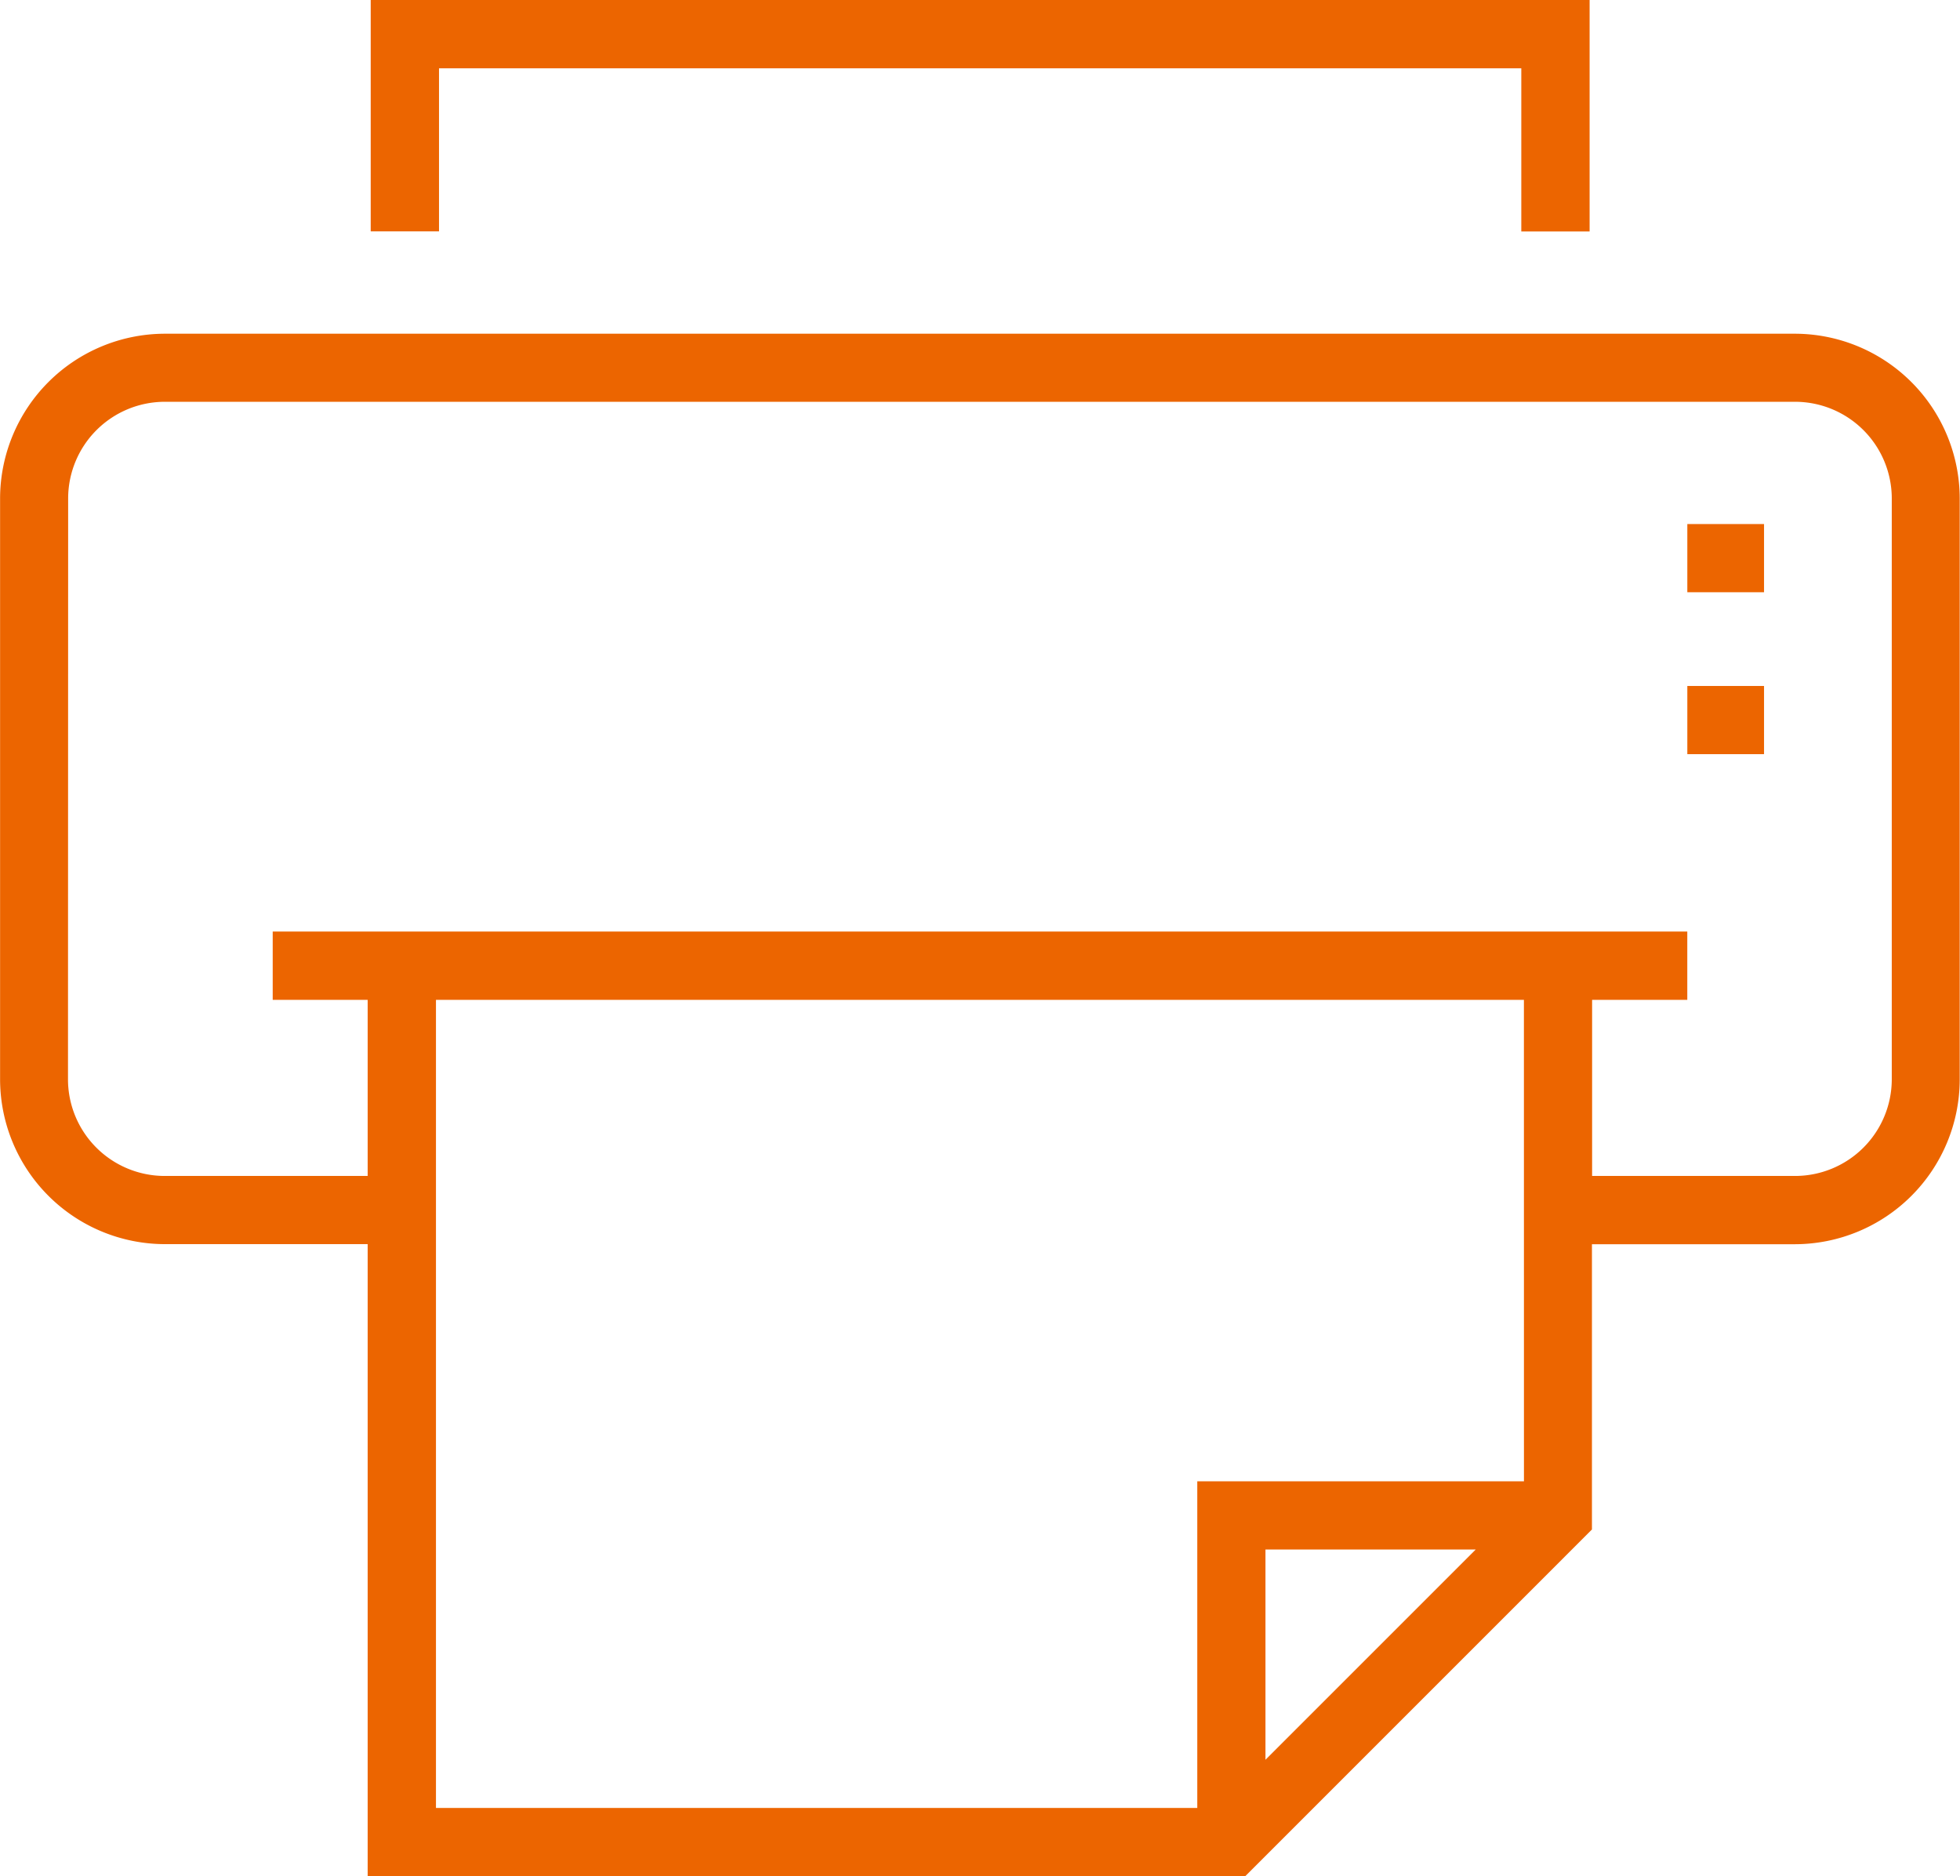<?xml version="1.0" encoding="UTF-8"?> <svg xmlns="http://www.w3.org/2000/svg" id="Group_10" data-name="Group 10" width="48.779" height="46.694" viewBox="0 0 48.779 46.694"><path id="Path_30" data-name="Path 30" d="M132.7,114.7h26.935v4.061h1.7V113H131v5.758h1.7Z" transform="translate(-121.774 -113)" fill="#EC6500"></path><rect id="Rectangle_5" data-name="Rectangle 5" width="1.909" height="1.697" transform="translate(41.993 13.043)" fill="#EC6500"></rect><rect id="Rectangle_6" data-name="Rectangle 6" width="1.909" height="1.697" transform="translate(41.993 17.073)" fill="#EC6500"></rect><path id="Path_31" data-name="Path 31" d="M113.352,155.236H118.4v15.729h21.843l8.626-8.627v-7.1h5.053a4.107,4.107,0,0,0,4.1-4.1V136.677a4.107,4.107,0,0,0-4.1-4.1H113.352a4.107,4.107,0,0,0-4.1,4.1v14.457A4.107,4.107,0,0,0,113.352,155.236Zm27.392,12.833v-5.233h5.233Zm6.433-6.93h-8.13v8.13H120.1V149.156h27.076Zm-36.231-24.462a2.408,2.408,0,0,1,2.405-2.406h40.575a2.408,2.408,0,0,1,2.405,2.406v14.457a2.408,2.408,0,0,1-2.405,2.405h-5.053v-4.383h2.369v-1.7H116.037v1.7H118.4v4.383h-5.053a2.408,2.408,0,0,1-2.405-2.405Z" transform="translate(-109.25 -124.271)" fill="#EC6500"></path></svg> 